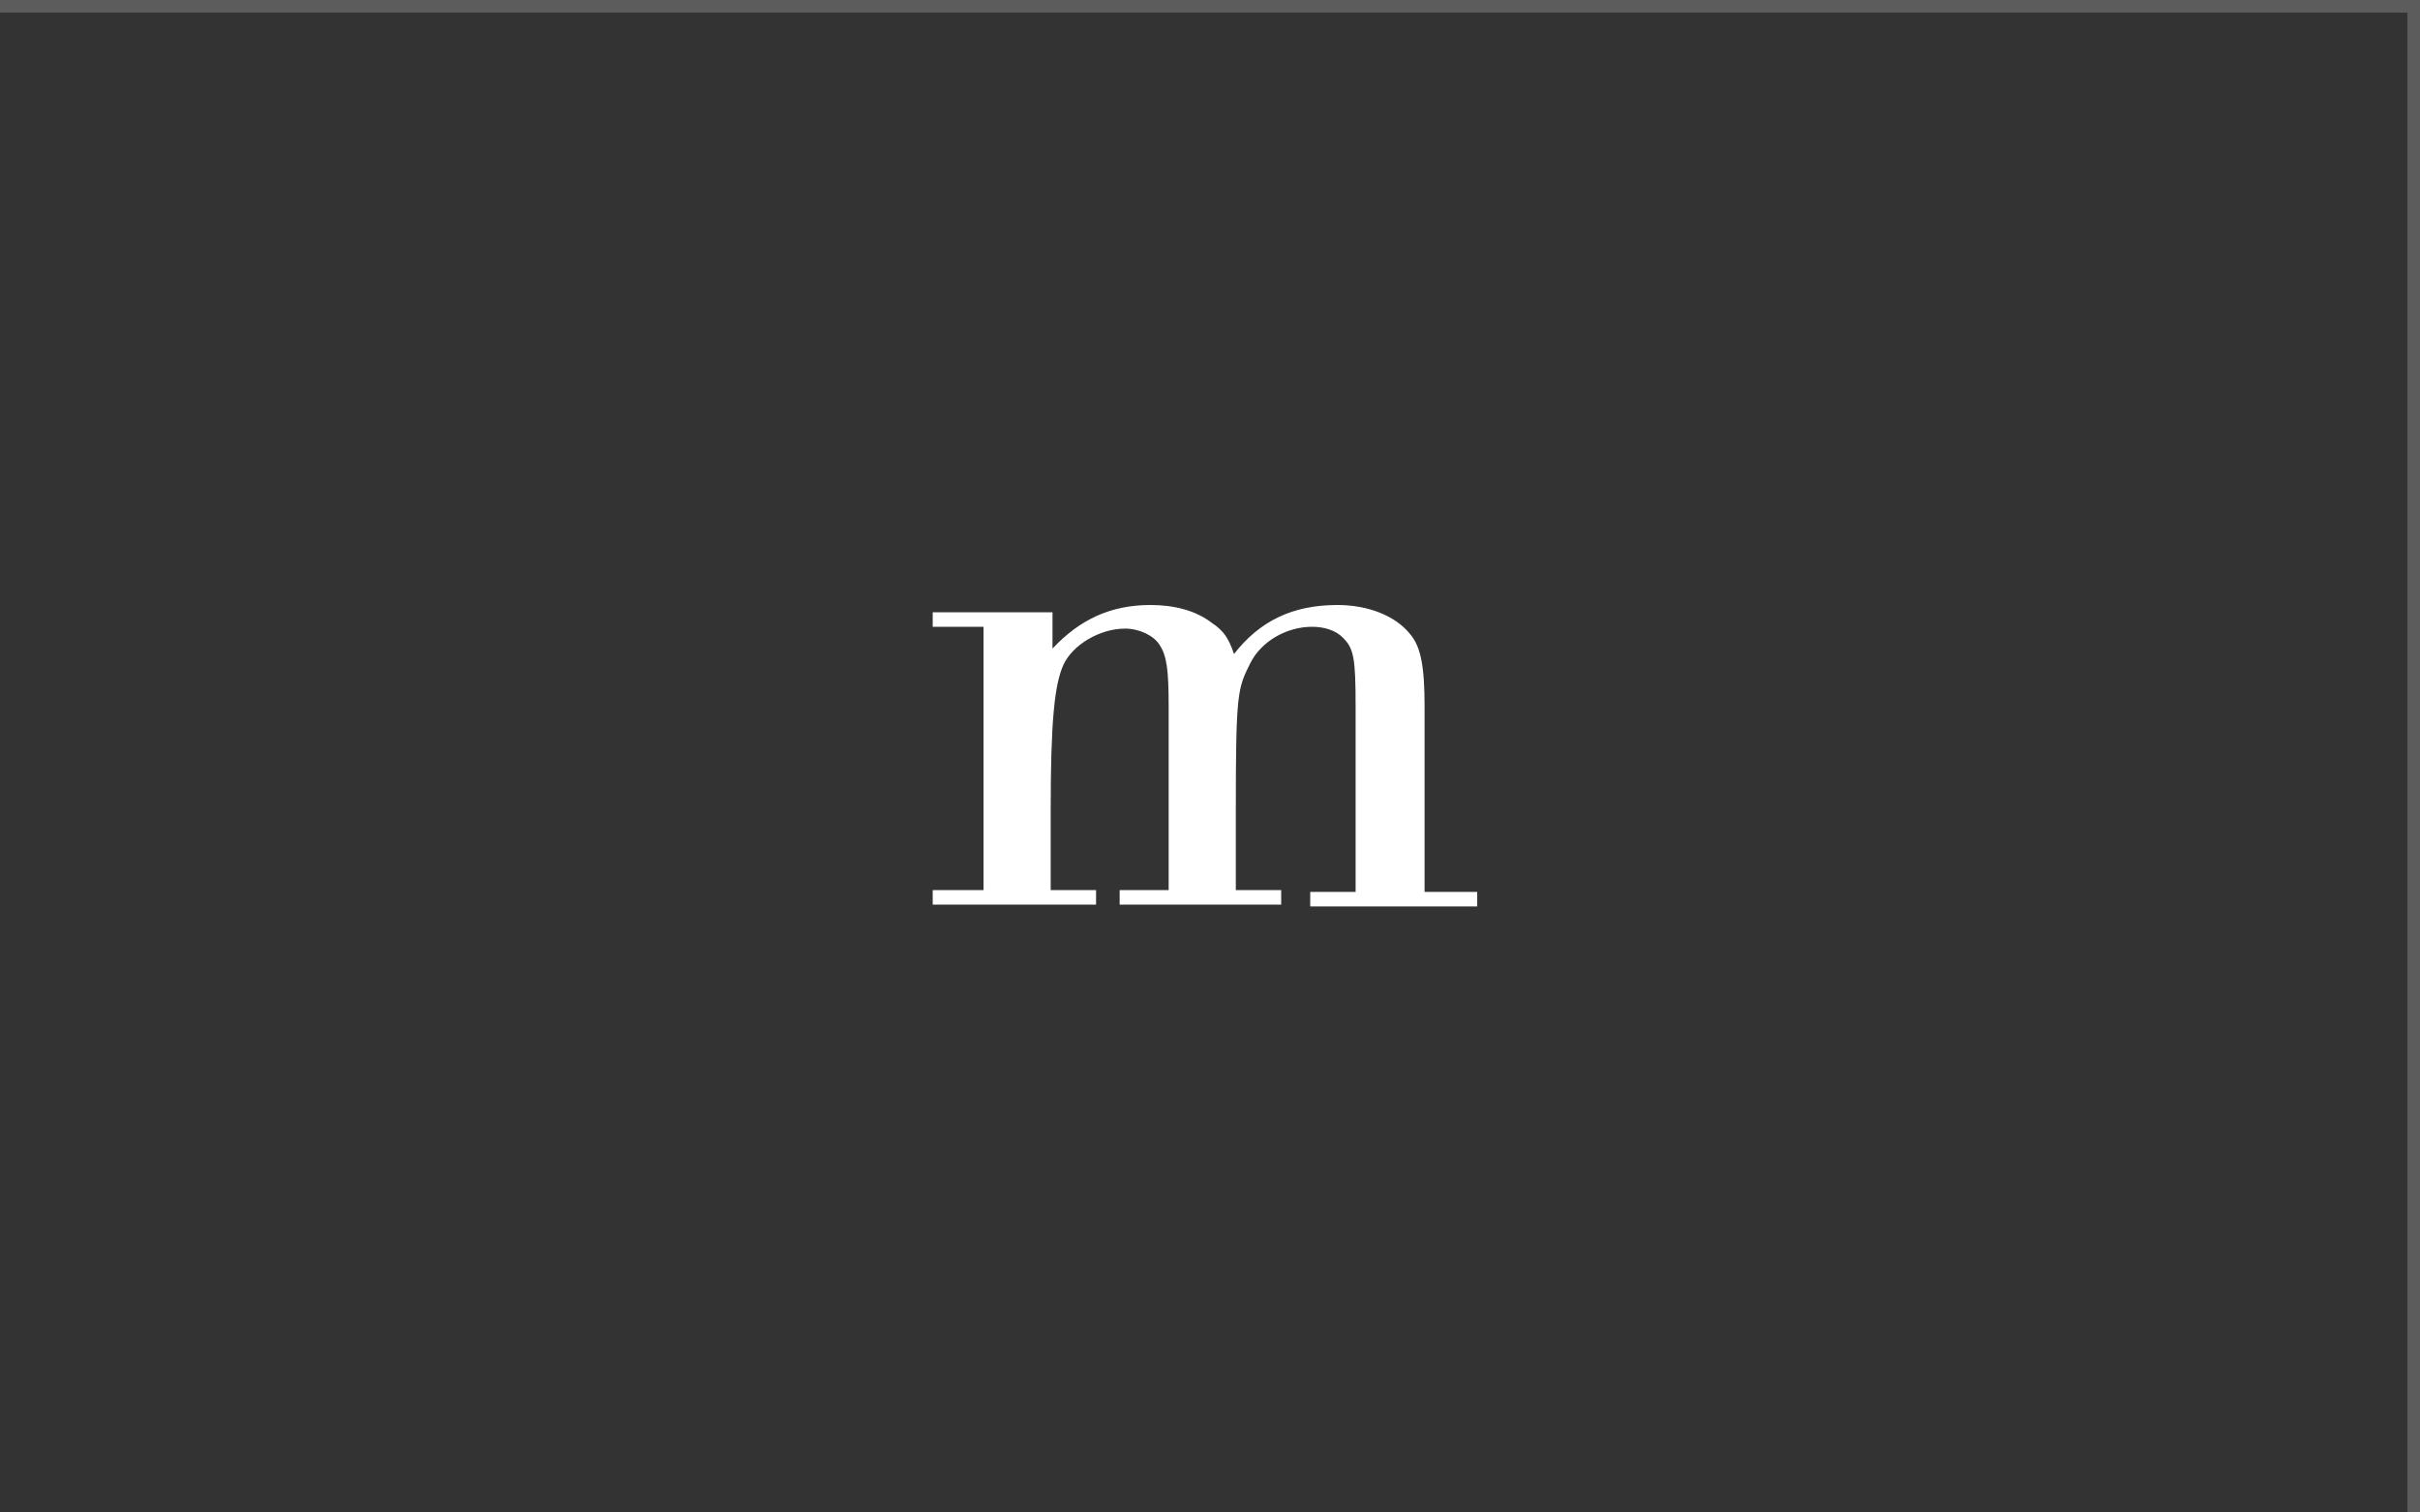 <svg width="192" height="120" viewBox="0 0 192 120" fill="none" xmlns="http://www.w3.org/2000/svg">
<rect x="0" y="0" width="192" height="120" fill="#333333" stroke="none"/>
<path d="M78.032 49.729H74V48.576H83.504V51.458C85.664 49.153 88.112 48 91.28 48C93.152 48 94.88 48.432 96.176 49.441C97.04 50.017 97.472 50.593 97.904 51.89C99.92 49.297 102.512 48 106.112 48C108.56 48 110.72 48.864 111.872 50.305C112.736 51.313 113.024 52.898 113.024 56.068V70.762H117.2V71.914H103.952V70.762H107.552V56.068C107.552 52.178 107.408 51.458 106.544 50.593C105.968 50.017 105.104 49.729 104.096 49.729C102.08 49.729 100.064 50.881 99.2 52.61C98.192 54.627 98.048 54.915 98.048 64.279V70.618H101.648V71.77H88.832V70.618H92.72V56.068C92.72 53.186 92.576 52.034 92 51.169C91.568 50.449 90.416 49.873 89.264 49.873C87.248 49.873 85.088 51.169 84.368 52.754C83.648 54.339 83.36 57.364 83.36 64.279V70.618H86.96V71.77H74V70.618H78.032V49.729Z" fill="white"/>
<path d="M192 0H193V-1H192V0ZM0 1H192V-1H0V1ZM191 0V120H193V0H191Z" fill="white" fill-opacity="0.2" mask="url(#path-1-inside-1_2553_13192)"/>
</svg>
